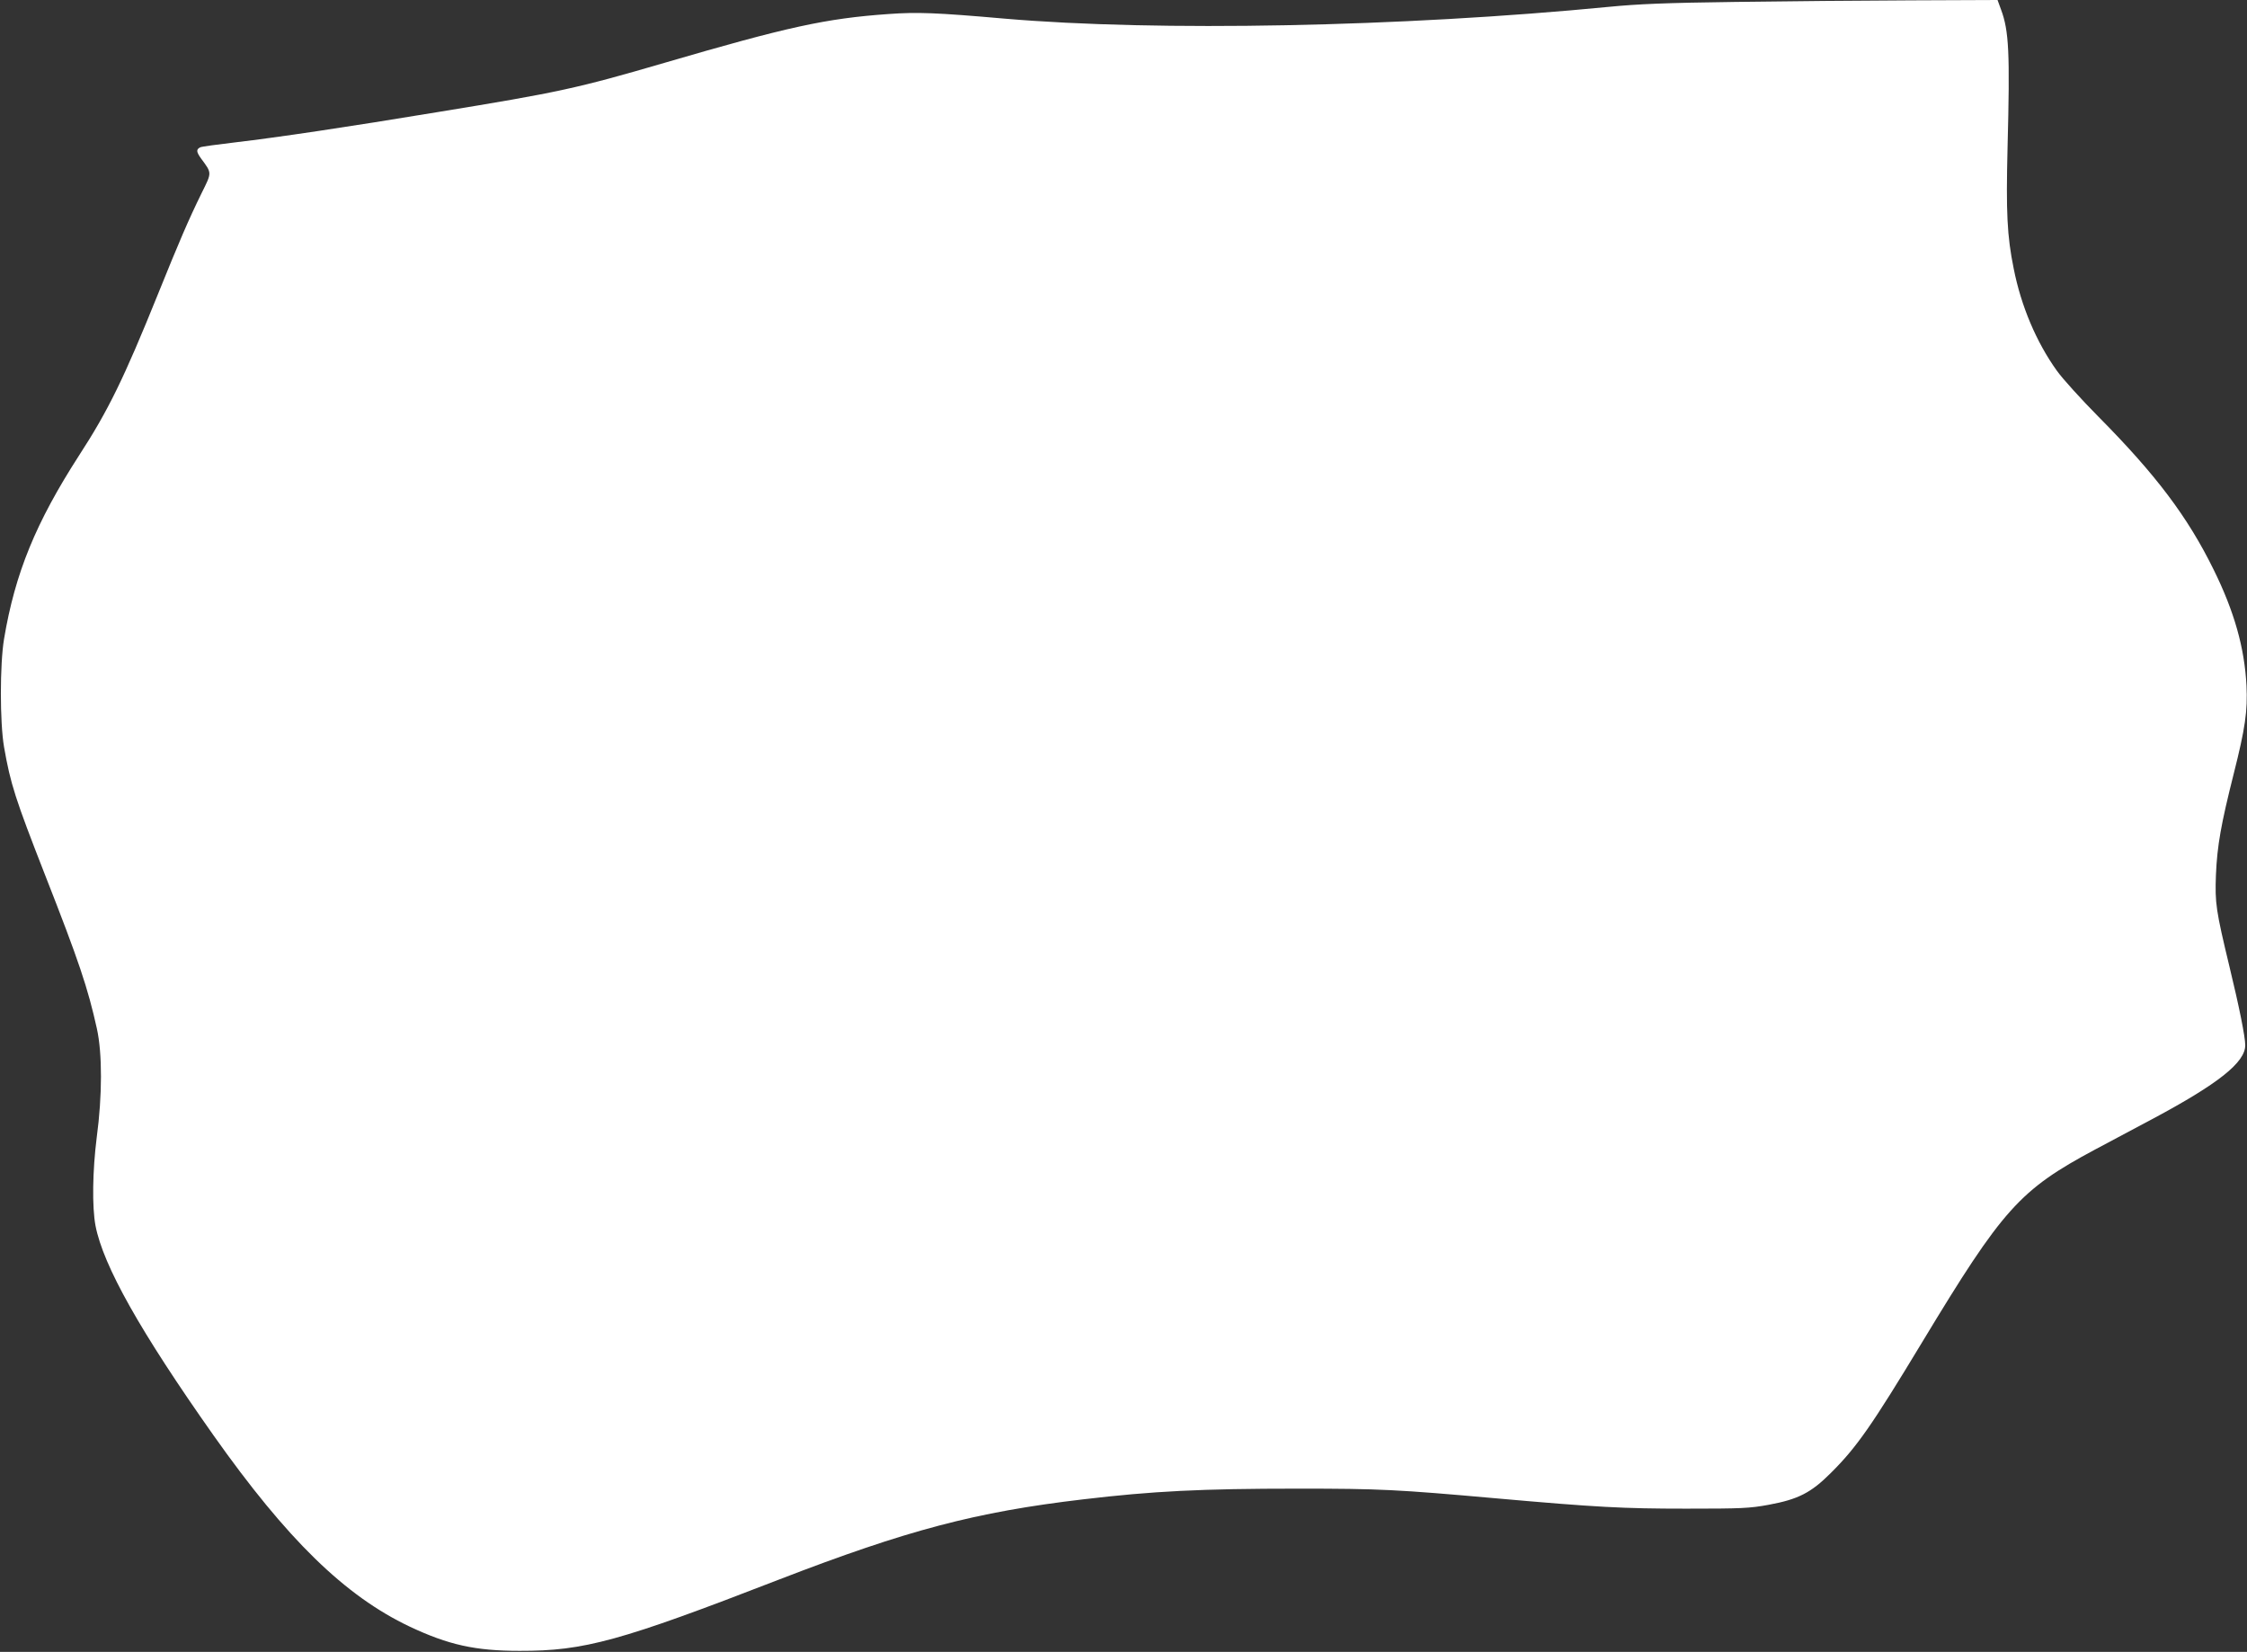 <?xml version="1.0" standalone="no"?>
<!DOCTYPE svg PUBLIC "-//W3C//DTD SVG 20010904//EN"
 "http://www.w3.org/TR/2001/REC-SVG-20010904/DTD/svg10.dtd">
<svg version="1.0" xmlns="http://www.w3.org/2000/svg"
 width="1280pt" height="941pt" viewBox="0 0 1280 941"
 preserveAspectRatio="xMidYMid meet">
<rect x="0" y="0" width="1280" height="941" fill="#333333" stroke="none"/>
<g transform="translate(0,941) scale(0.1,-0.1)"
fill="#ffffff" stroke="none">
<path d="M9885 9399 c-395 -5 -557 -12 -720 -28 -1183 -115 -2574 -142 -3444
-67 -388 34 -496 38 -661 26 -355 -25 -574 -73 -1275 -278 -497 -145 -601
-168 -1295 -281 -520 -86 -905 -143 -1150 -172 -102 -12 -191 -24 -199 -28
-24 -12 -23 -25 3 -62 64 -87 64 -79 5 -198 -76 -155 -127 -274 -251 -581
-191 -473 -282 -660 -448 -915 -246 -382 -364 -669 -427 -1045 -24 -145 -24
-475 0 -615 37 -212 64 -295 234 -730 192 -489 244 -644 295 -875 31 -140 31
-381 -1 -619 -24 -191 -27 -396 -7 -503 44 -228 255 -603 672 -1194 420 -594
749 -915 1118 -1090 221 -104 373 -138 626 -138 368 -1 572 55 1480 407 728
281 1118 384 1730 456 397 47 672 61 1225 61 466 0 564 -5 1125 -55 575 -51
725 -59 1085 -59 317 0 361 2 470 22 168 31 241 68 354 181 147 146 233 269
521 746 460 761 554 866 985 1097 88 47 234 125 325 173 378 202 530 323 530
421 0 47 -34 217 -90 448 -77 320 -83 361 -77 521 7 168 29 290 101 576 66
261 80 359 73 504 -11 214 -69 421 -187 660 -148 301 -328 540 -656 871 -98
99 -205 217 -237 262 -117 163 -204 369 -246 582 -38 186 -44 321 -35 690 14
541 8 664 -37 785 l-20 55 -492 -2 c-271 -1 -721 -5 -1002 -9z"/>
</g>
</svg>

